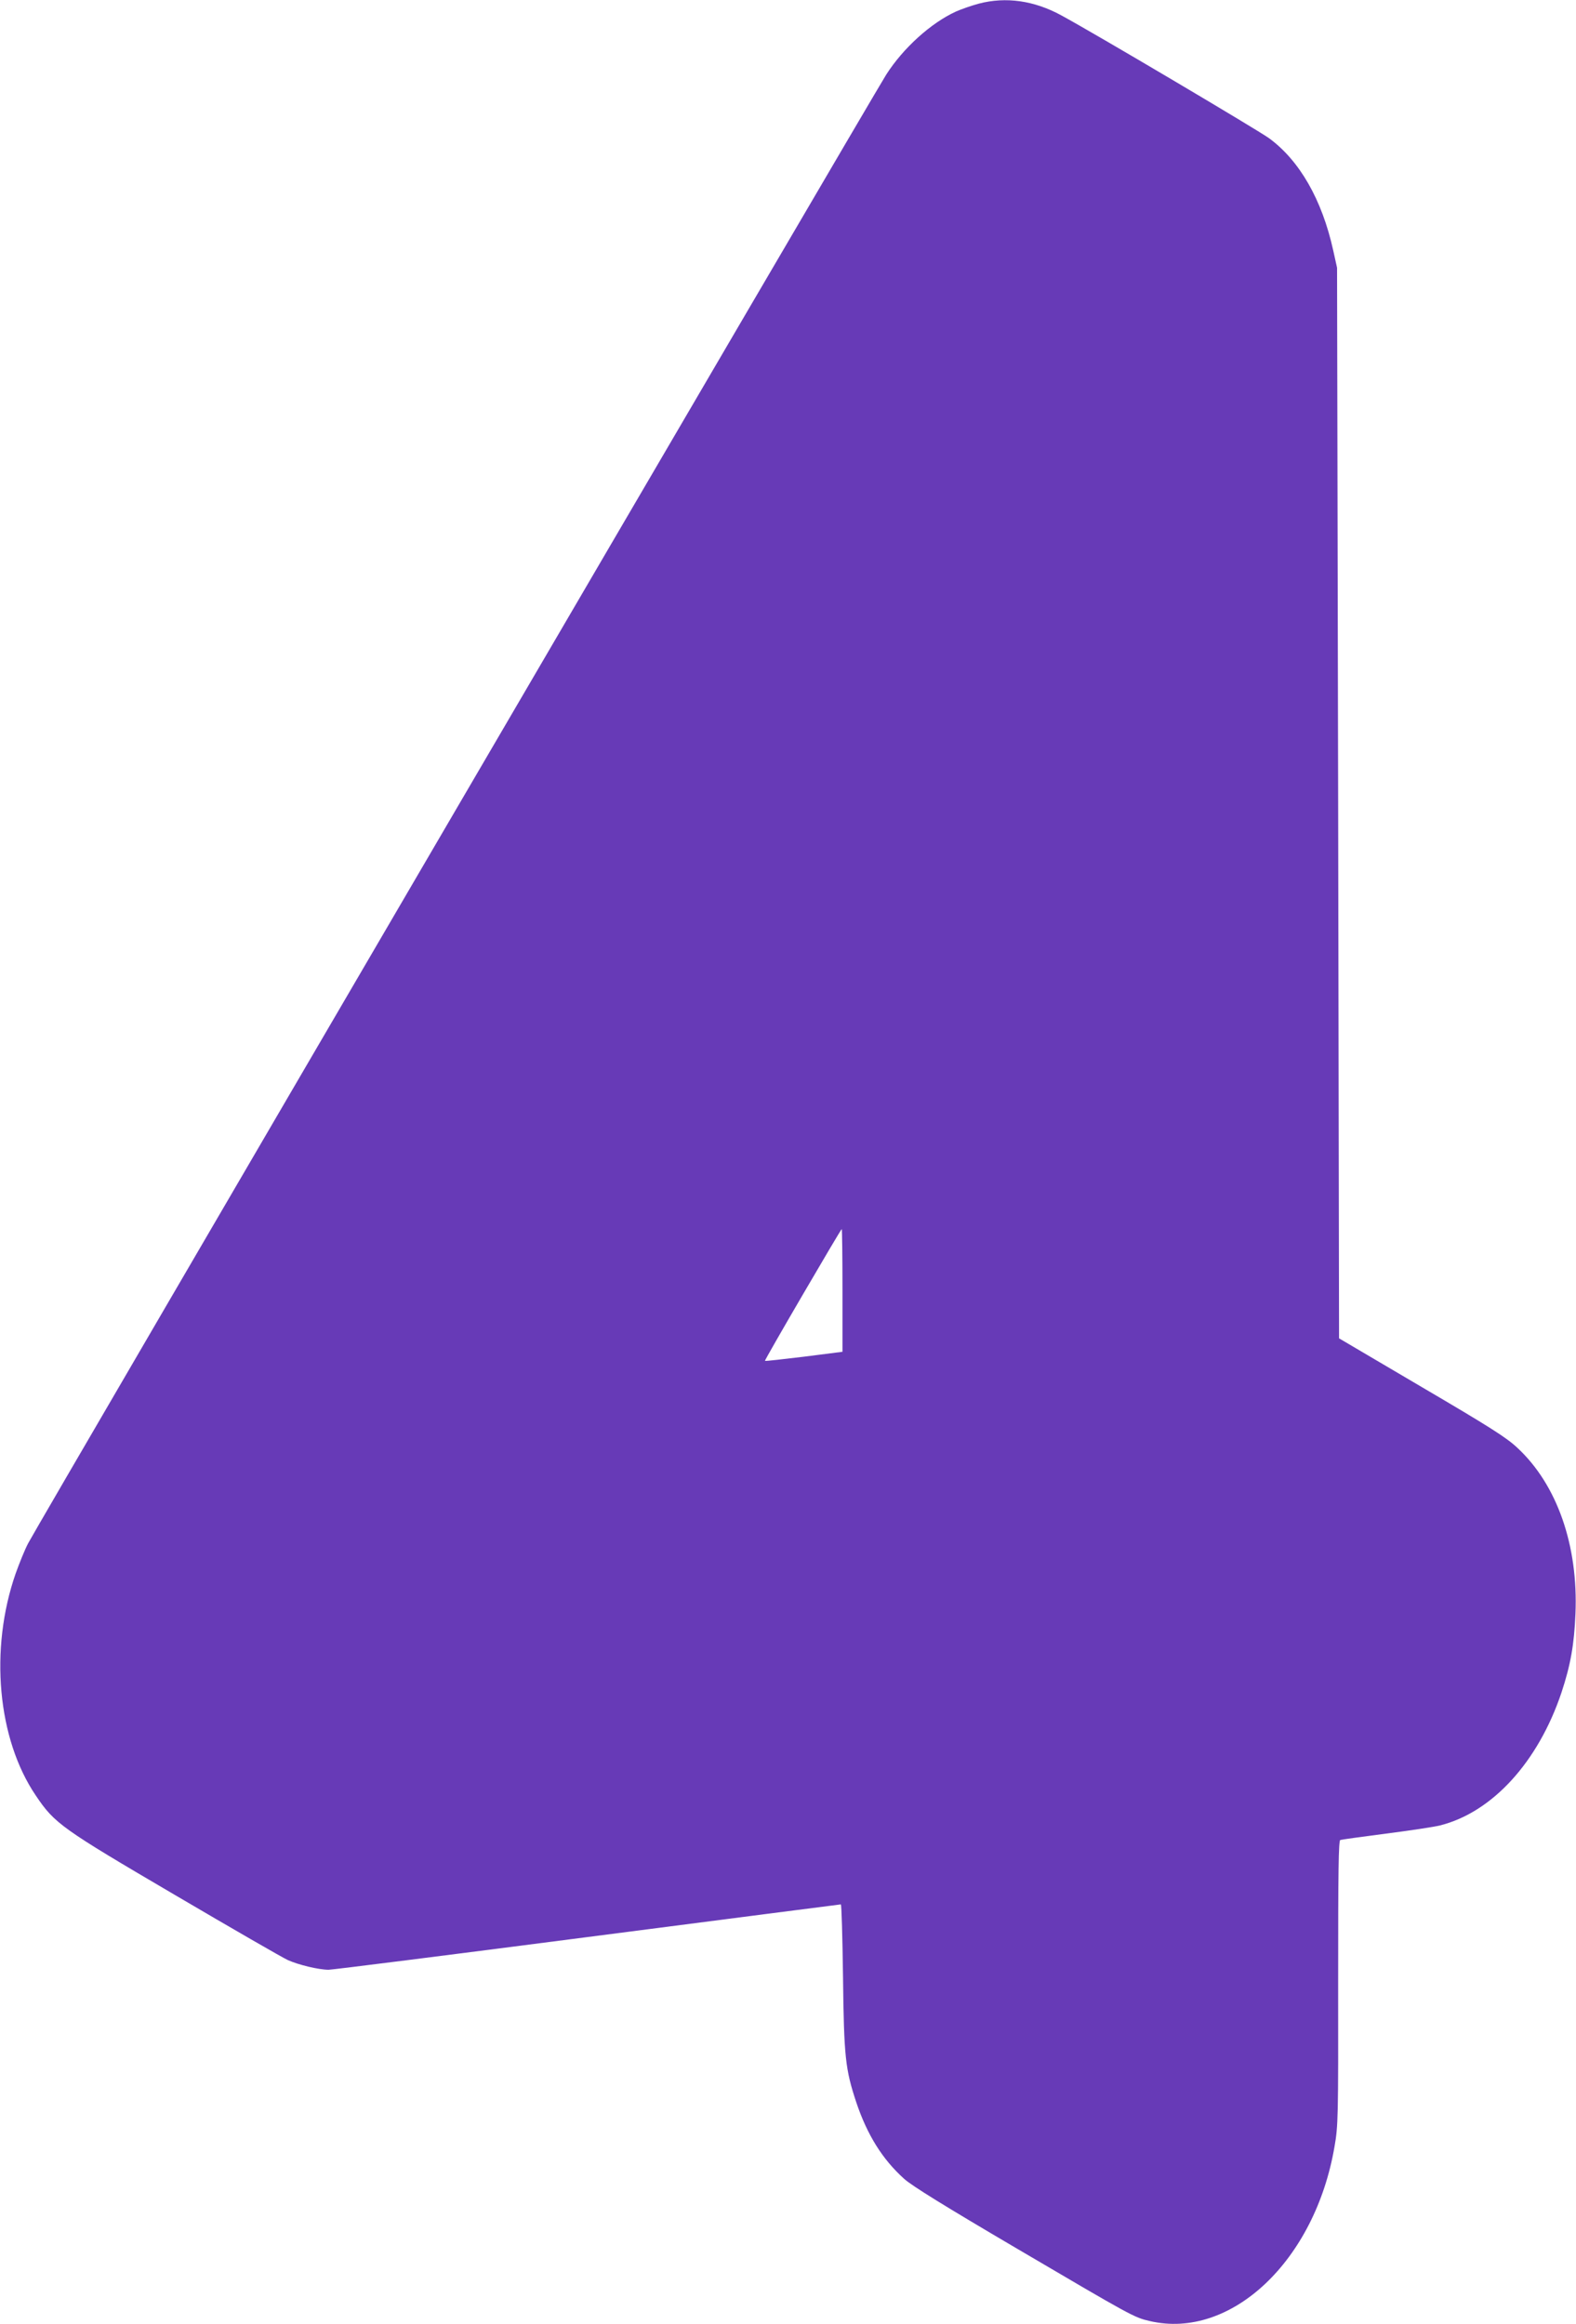 <?xml version="1.0" standalone="no"?>
<!DOCTYPE svg PUBLIC "-//W3C//DTD SVG 20010904//EN"
 "http://www.w3.org/TR/2001/REC-SVG-20010904/DTD/svg10.dtd">
<svg version="1.0" xmlns="http://www.w3.org/2000/svg"
 width="868pt" height="1280pt" viewBox="0 0 868 1280"
 preserveAspectRatio="xMidYMid meet">
<g transform="translate(0,1280) scale(0.1,-0.1)"
fill="#673ab7" stroke="none">
<path d="M5391 12780 c-41 -11 -98 -31 -127 -44 -137 -63 -289 -200 -383 -347
-73 -114 -4684 -8007 -4726 -8090 -19 -36 -49 -111 -69 -167 -145 -417 -100
-911 111 -1222 104 -155 141 -181 768 -549 313 -184 592 -345 621 -358 58 -26
169 -53 224 -53 20 0 661 81 1425 180 765 99 1393 180 1396 180 4 0 9 -179 12
-398 5 -443 13 -511 73 -692 60 -179 144 -314 263 -421 41 -38 229 -154 622
-385 636 -374 645 -379 731 -399 447 -105 911 332 1018 961 20 113 21 159 20
902 0 621 2 783 12 787 7 2 121 18 253 35 132 17 265 37 296 45 288 72 541
350 669 732 50 151 70 264 77 434 16 377 -102 712 -320 914 -59 56 -154 116
-527 335 l-455 268 -5 2948 -6 2949 -21 95 c-62 281 -186 496 -354 619 -69 49
-962 578 -1145 677 -149 81 -304 103 -453 64z m-751 -7088 l0 -338 -212 -27
c-116 -14 -213 -25 -215 -23 -4 3 418 726 423 726 2 0 4 -152 4 -338z"/>
</g>
</svg>
